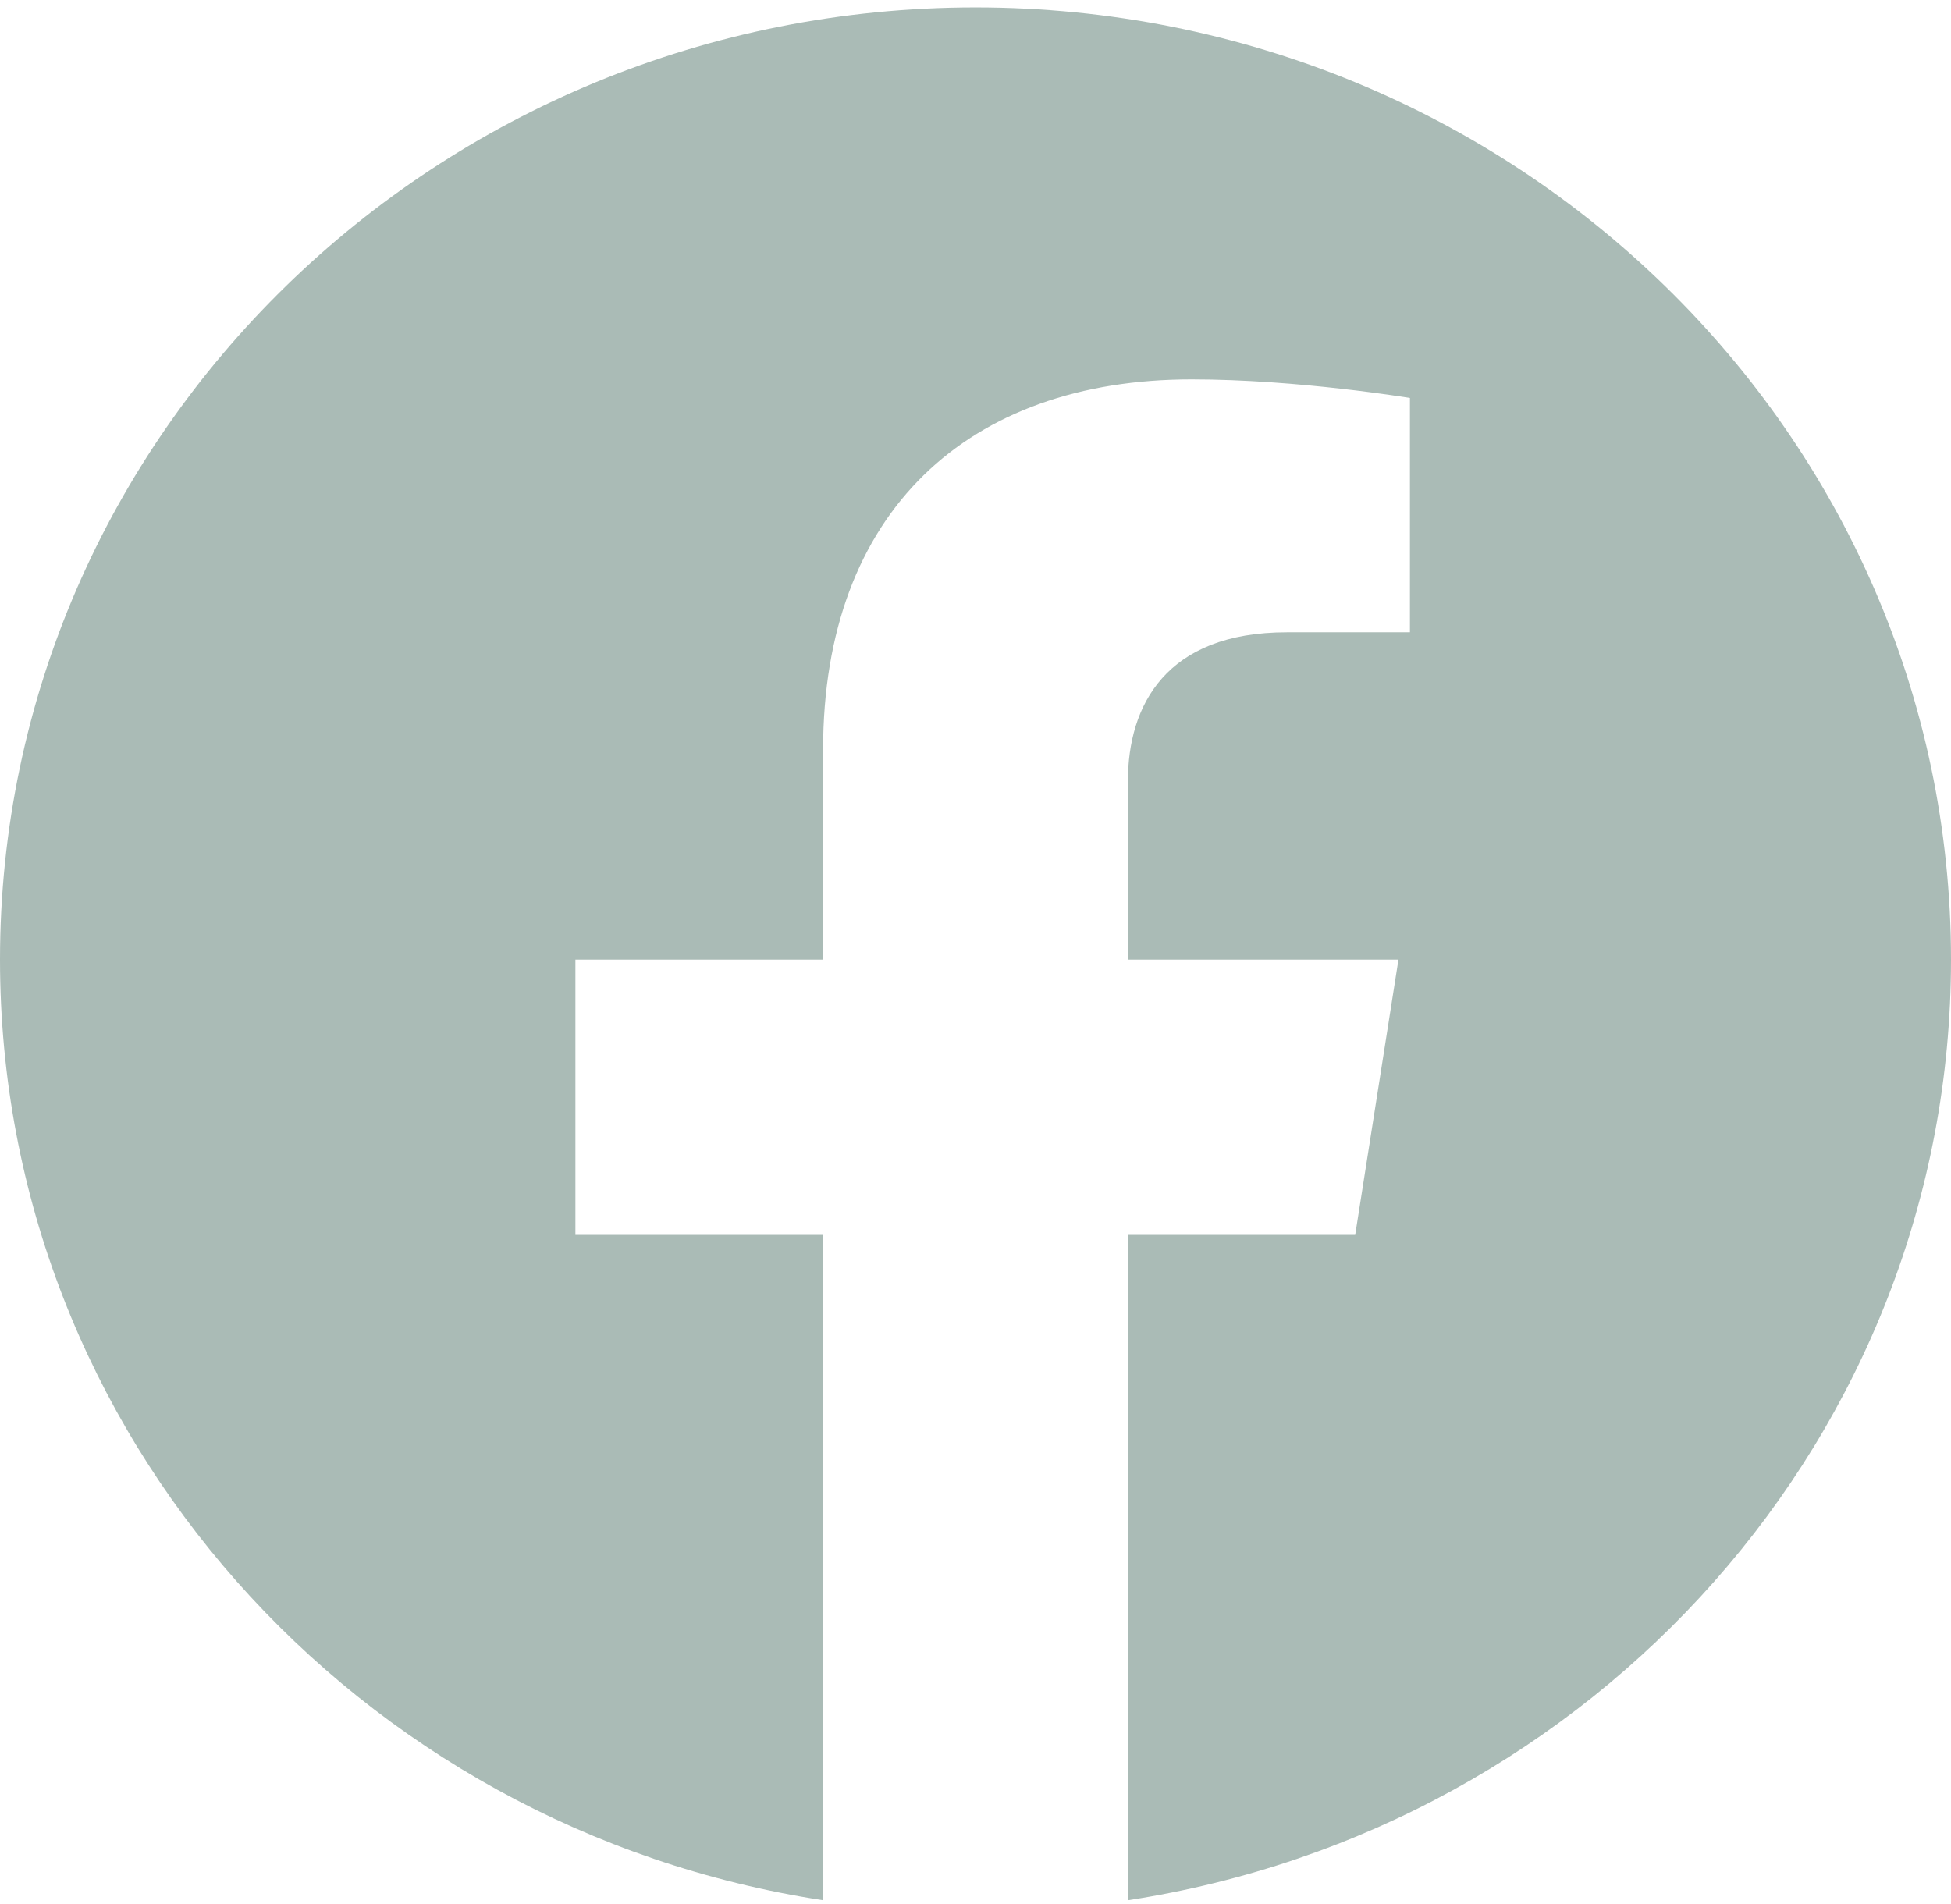 <svg width="42" height="41" viewBox="0 0 42 41" fill="none" xmlns="http://www.w3.org/2000/svg">
<g clip-path="url(#clip0_9_362)">
<path d="M21 0.16C32.598 0.16 42 9.338 42 20.66C42 30.892 34.321 39.373 24.281 40.911V26.586H29.174L30.105 20.66H24.281V16.815C24.281 15.194 25.095 13.613 27.703 13.613H30.352V8.568C30.352 8.568 27.948 8.168 25.651 8.168C20.854 8.168 17.719 11.006 17.719 16.144V20.66H12.387V26.586H17.719V40.911C7.679 39.373 0 30.892 0 20.66C0 9.338 9.402 0.16 21 0.16Z" fill="#aabbb6"/>
</g>
<defs>
<clipPath id="clip0_9_362">
<rect width="42" height="41" fill="aabbb6"/>
</clipPath>
</defs>
</svg>
